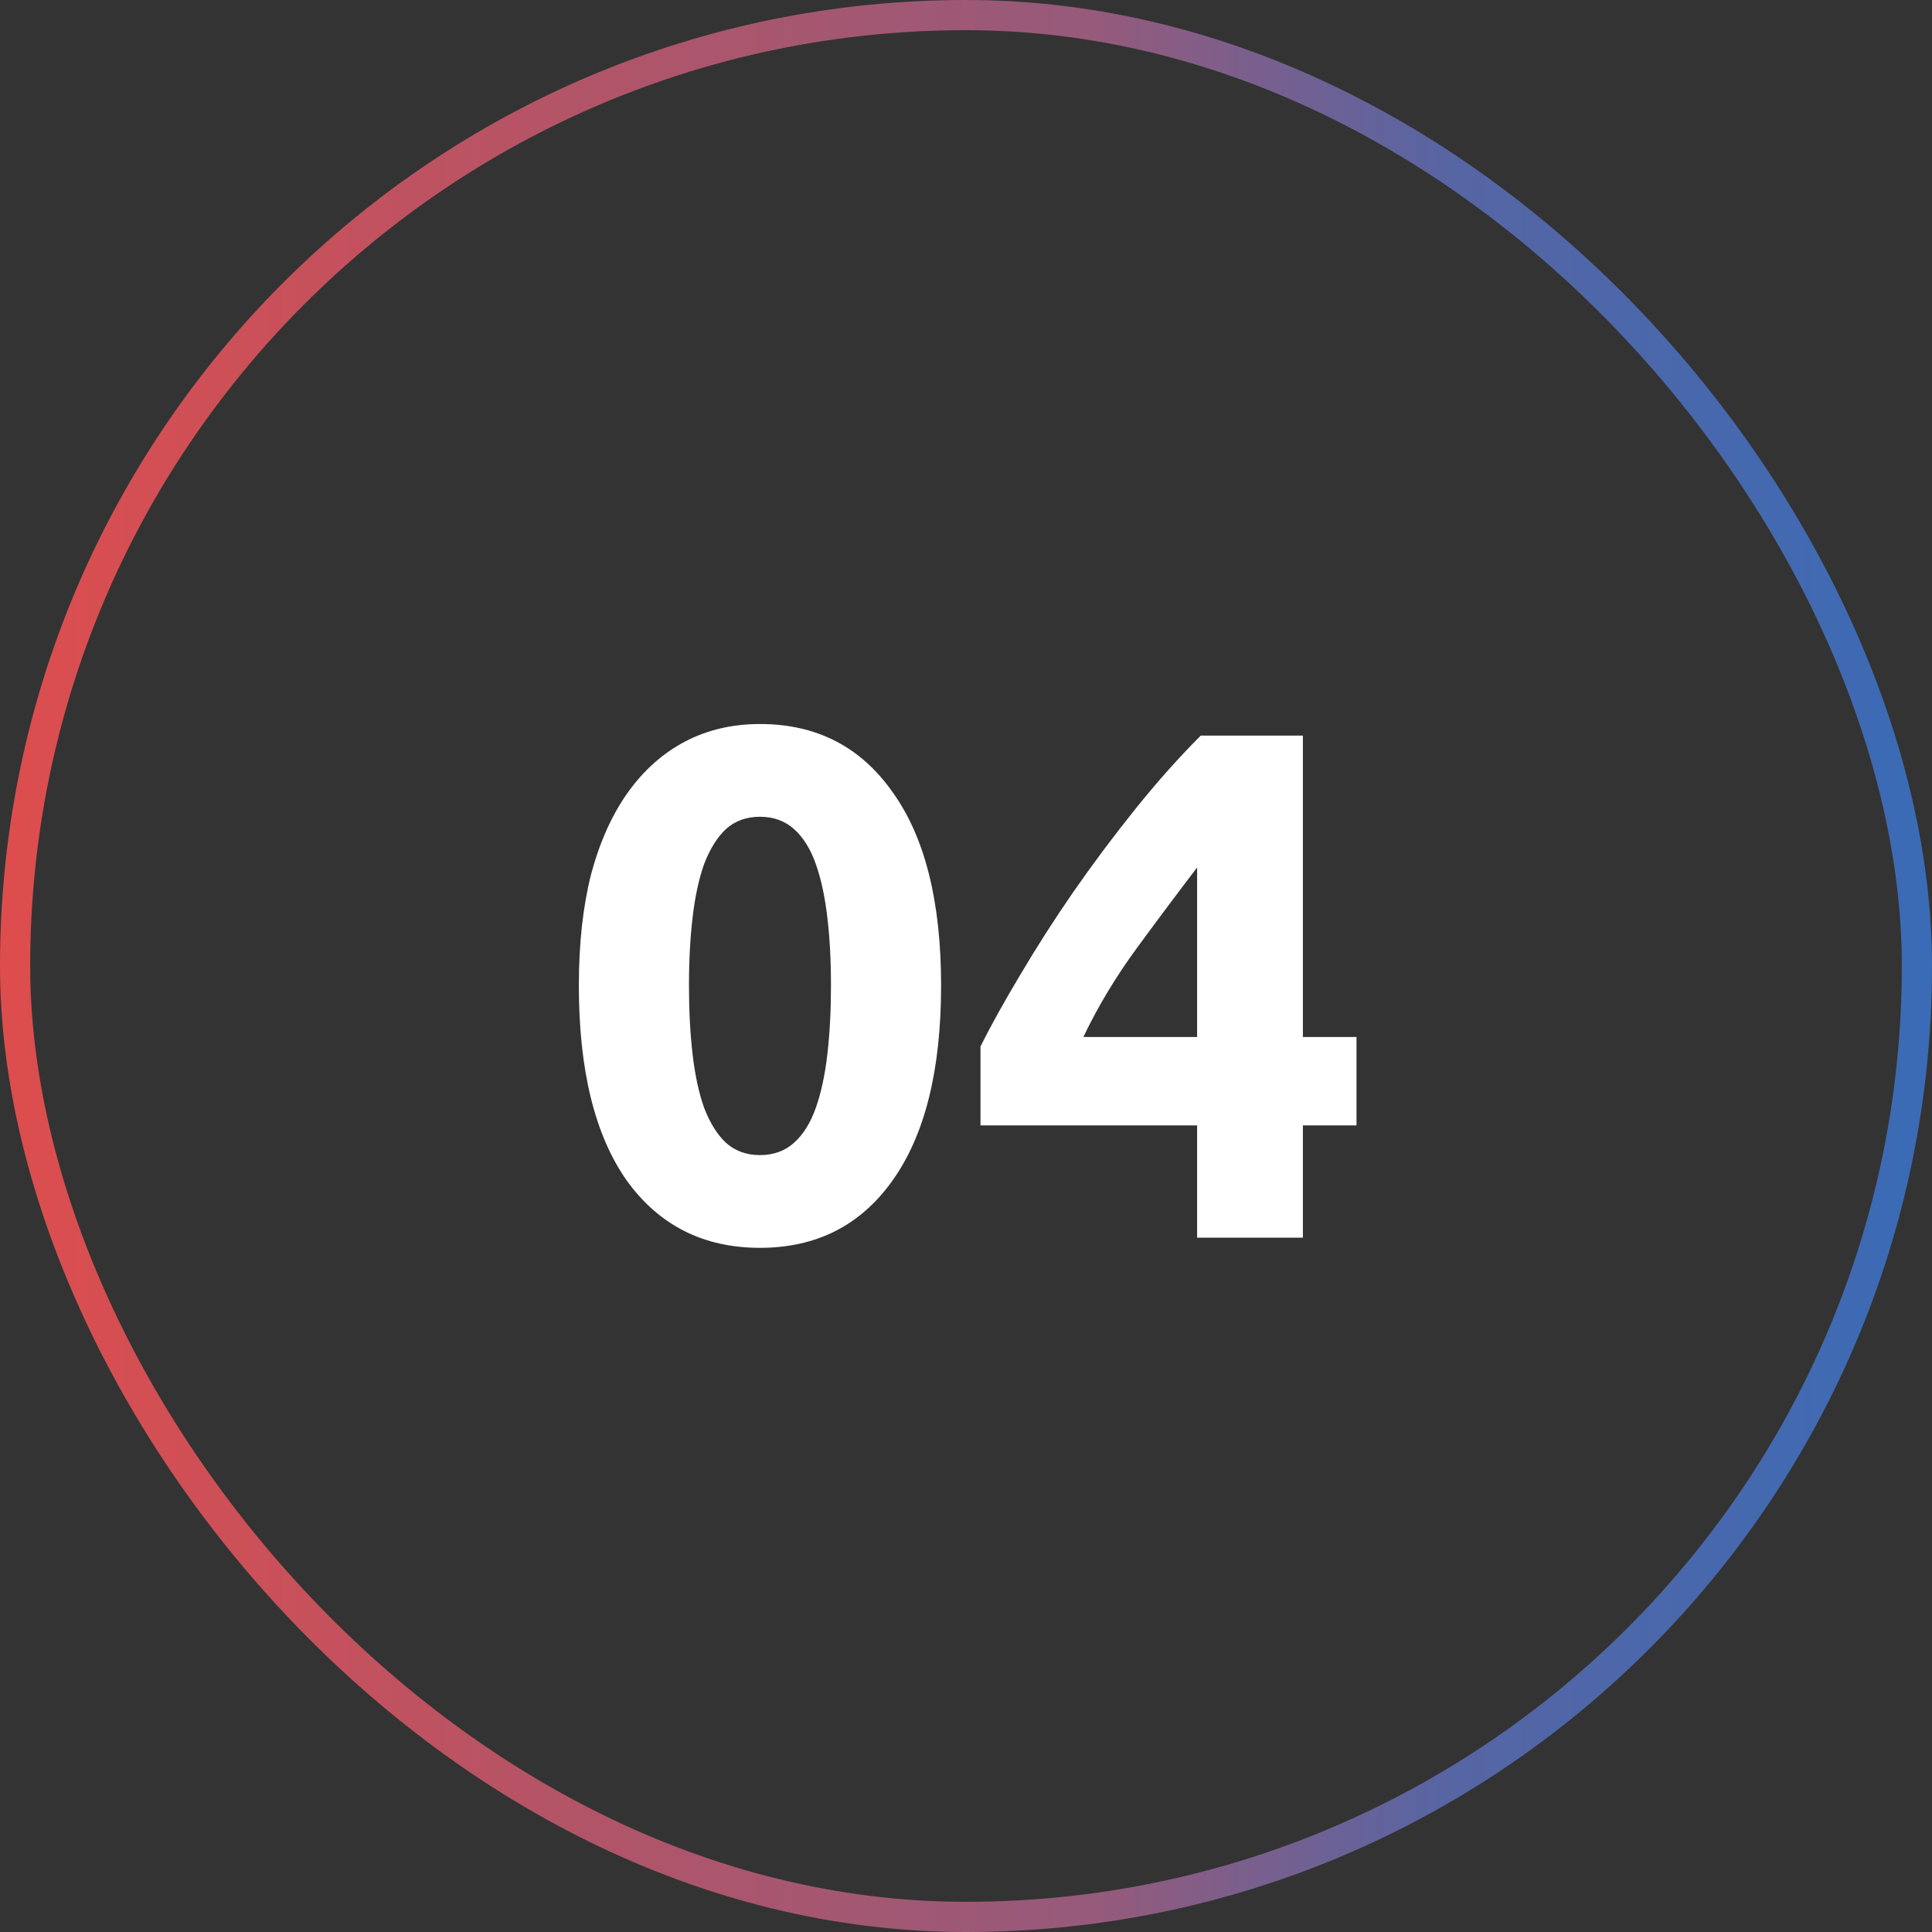 <svg xmlns="http://www.w3.org/2000/svg" width="64" height="64" viewBox="0 0 64 64" fill="none"><rect x="0" y="0" width="64" height="64" fill="#333333" stroke="none"/><rect x="0.5" y="0.5" width="63" height="63" rx="31.5" stroke="url(#paint0_linear_15125_87612)"></rect><path d="M31.175 32.648C31.175 35.448 30.639 37.6 29.567 39.104C28.511 40.592 27.047 41.336 25.175 41.336C23.303 41.336 21.831 40.592 20.759 39.104C19.703 37.6 19.175 35.448 19.175 32.648C19.175 31.256 19.311 30.024 19.583 28.952C19.871 27.88 20.279 26.976 20.807 26.24C21.335 25.504 21.967 24.944 22.703 24.56C23.439 24.176 24.263 23.984 25.175 23.984C27.047 23.984 28.511 24.736 29.567 26.24C30.639 27.728 31.175 29.864 31.175 32.648ZM27.527 32.648C27.527 31.816 27.487 31.064 27.407 30.392C27.327 29.704 27.199 29.112 27.023 28.616C26.847 28.12 26.607 27.736 26.303 27.464C25.999 27.192 25.623 27.056 25.175 27.056C24.727 27.056 24.351 27.192 24.047 27.464C23.759 27.736 23.519 28.12 23.327 28.616C23.151 29.112 23.023 29.704 22.943 30.392C22.863 31.064 22.823 31.816 22.823 32.648C22.823 33.48 22.863 34.24 22.943 34.928C23.023 35.616 23.151 36.208 23.327 36.704C23.519 37.2 23.759 37.584 24.047 37.856C24.351 38.128 24.727 38.264 25.175 38.264C25.623 38.264 25.999 38.128 26.303 37.856C26.607 37.584 26.847 37.2 27.023 36.704C27.199 36.208 27.327 35.616 27.407 34.928C27.487 34.24 27.527 33.48 27.527 32.648ZM39.656 28.736C39.032 29.552 38.368 30.44 37.664 31.4C36.96 32.36 36.368 33.344 35.888 34.352H39.656V28.736ZM43.16 24.368V34.352H44.936V37.28H43.16V41H39.656V37.28H32.48V34.664C32.832 33.96 33.272 33.168 33.8 32.288C34.328 31.392 34.912 30.48 35.552 29.552C36.208 28.608 36.896 27.688 37.616 26.792C38.336 25.896 39.056 25.088 39.776 24.368H43.16Z" fill="white"></path><defs><linearGradient id="paint0_linear_15125_87612" x1="64" y1="32" x2="0" y2="32" gradientUnits="userSpaceOnUse"><stop stop-color="#3A6BB6"></stop><stop offset="0.251" stop-color="#5765A3"></stop><stop offset="0.434" stop-color="#965A7B"></stop><stop offset="0.708" stop-color="#B35467"></stop><stop offset="1" stop-color="#DE4D4D"></stop></linearGradient></defs></svg>